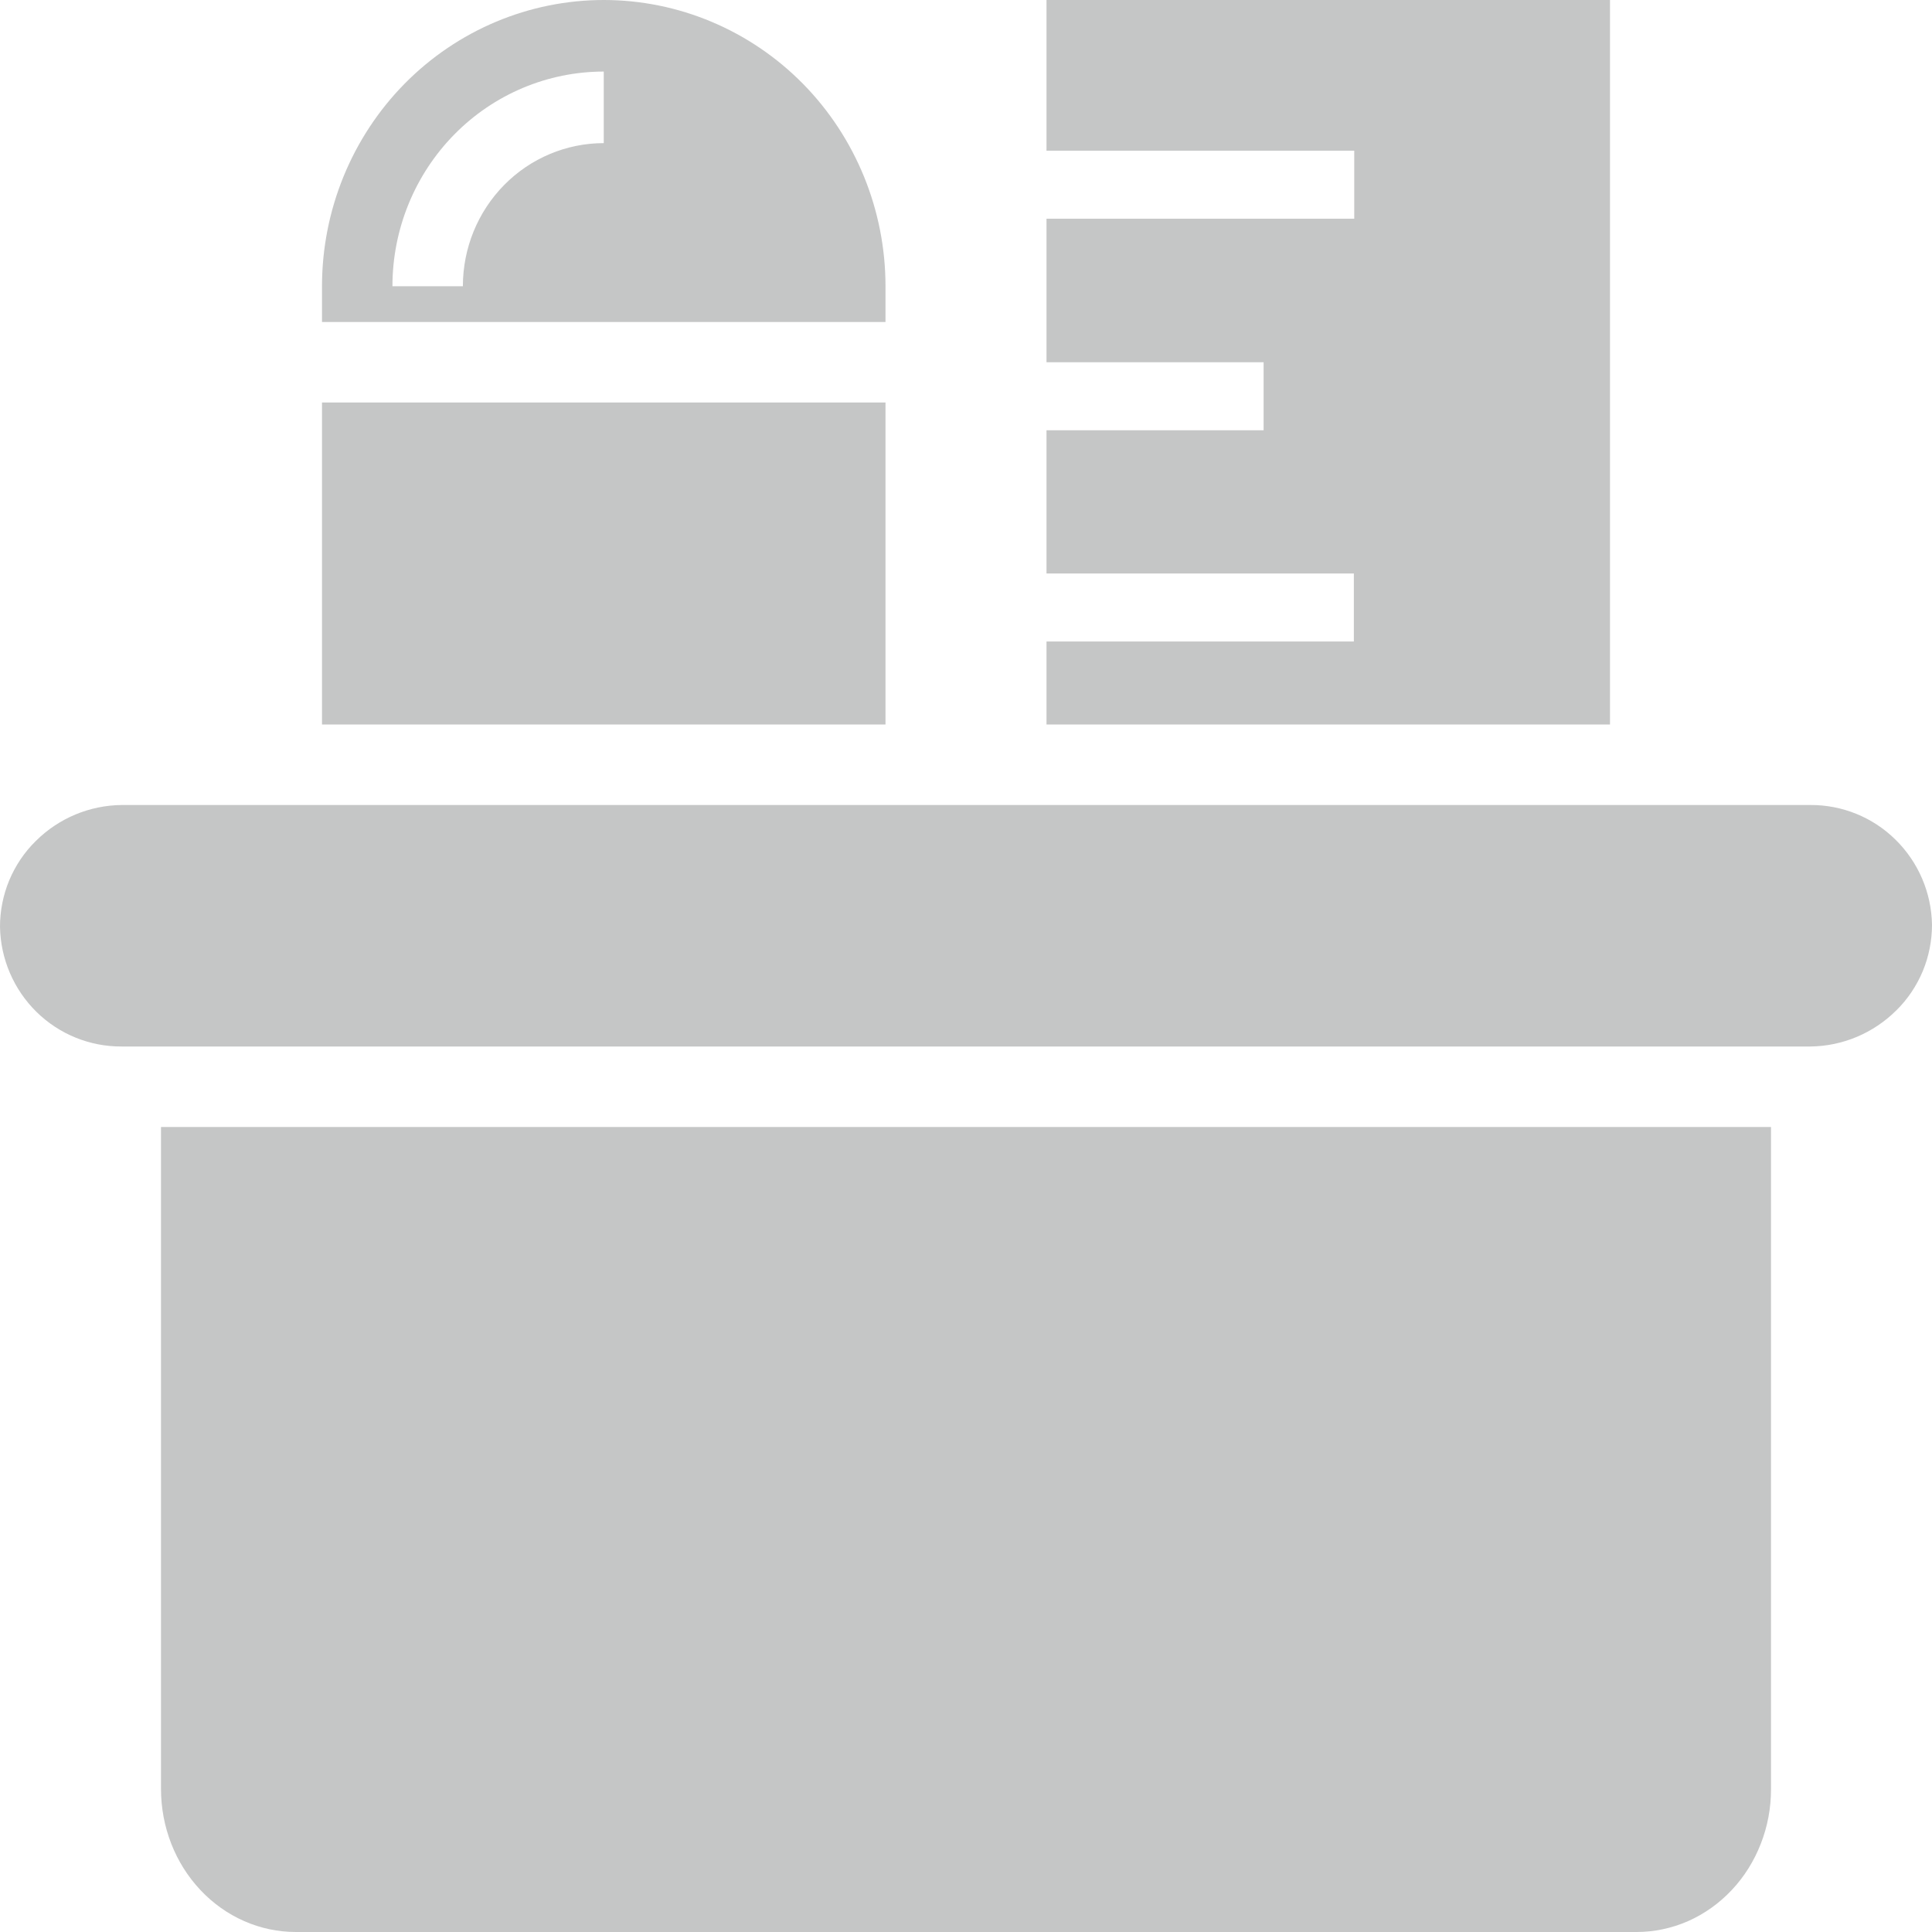 <svg width="24" height="24" viewBox="0 0 24 24" fill="none" xmlns="http://www.w3.org/2000/svg">
<path d="M11 3.556C11 2.613 10.631 1.708 9.975 1.041C9.319 0.375 8.428 0 7.5 0C6.572 0 5.681 0.375 5.025 1.041C4.369 1.708 4 2.613 4 3.556V4H11V3.556ZM7.5 1.778C7.036 1.778 6.591 1.965 6.263 2.298C5.934 2.632 5.75 3.084 5.75 3.556H4.875C4.875 2.848 5.152 2.17 5.644 1.67C6.136 1.17 6.804 0.889 7.5 0.889V1.778Z" fill="#C5C6C6"/>
<path d="M4 5V5.583V6.165V9H6.42H8.58H11V6.165V5.583V5H4Z" fill="#C5C6C6"/>
<path d="M20 0H13V1.872H16.823V2.717H13V4.5H15.697V5.345H13V7.124H16.818V7.969H13V9H20V0Z" fill="#C5C6C6"/>
<path d="M2 22.223C2 22.694 2.176 23.146 2.49 23.479C2.804 23.813 3.23 24 3.675 24H20.33C20.549 24 20.767 23.954 20.97 23.865C21.173 23.775 21.357 23.644 21.512 23.479C21.668 23.314 21.79 23.118 21.874 22.902C21.958 22.687 22.001 22.456 22 22.223V14H2V22.223Z" fill="#C5C6C6"/>
<path d="M22.489 10H1.516C1.114 10.003 0.73 10.163 0.444 10.448C0.303 10.586 0.192 10.752 0.115 10.935C0.039 11.118 -0 11.315 1.76011e-06 11.513C0.007 11.912 0.17 12.291 0.452 12.569C0.735 12.848 1.116 13.002 1.511 13H22.489C22.889 12.996 23.271 12.835 23.556 12.552C23.697 12.414 23.808 12.248 23.885 12.065C23.961 11.882 24 11.685 24 11.487C23.993 11.088 23.83 10.709 23.547 10.431C23.265 10.152 22.884 9.998 22.489 10Z" fill="#C5C6C6"/>
</svg>
